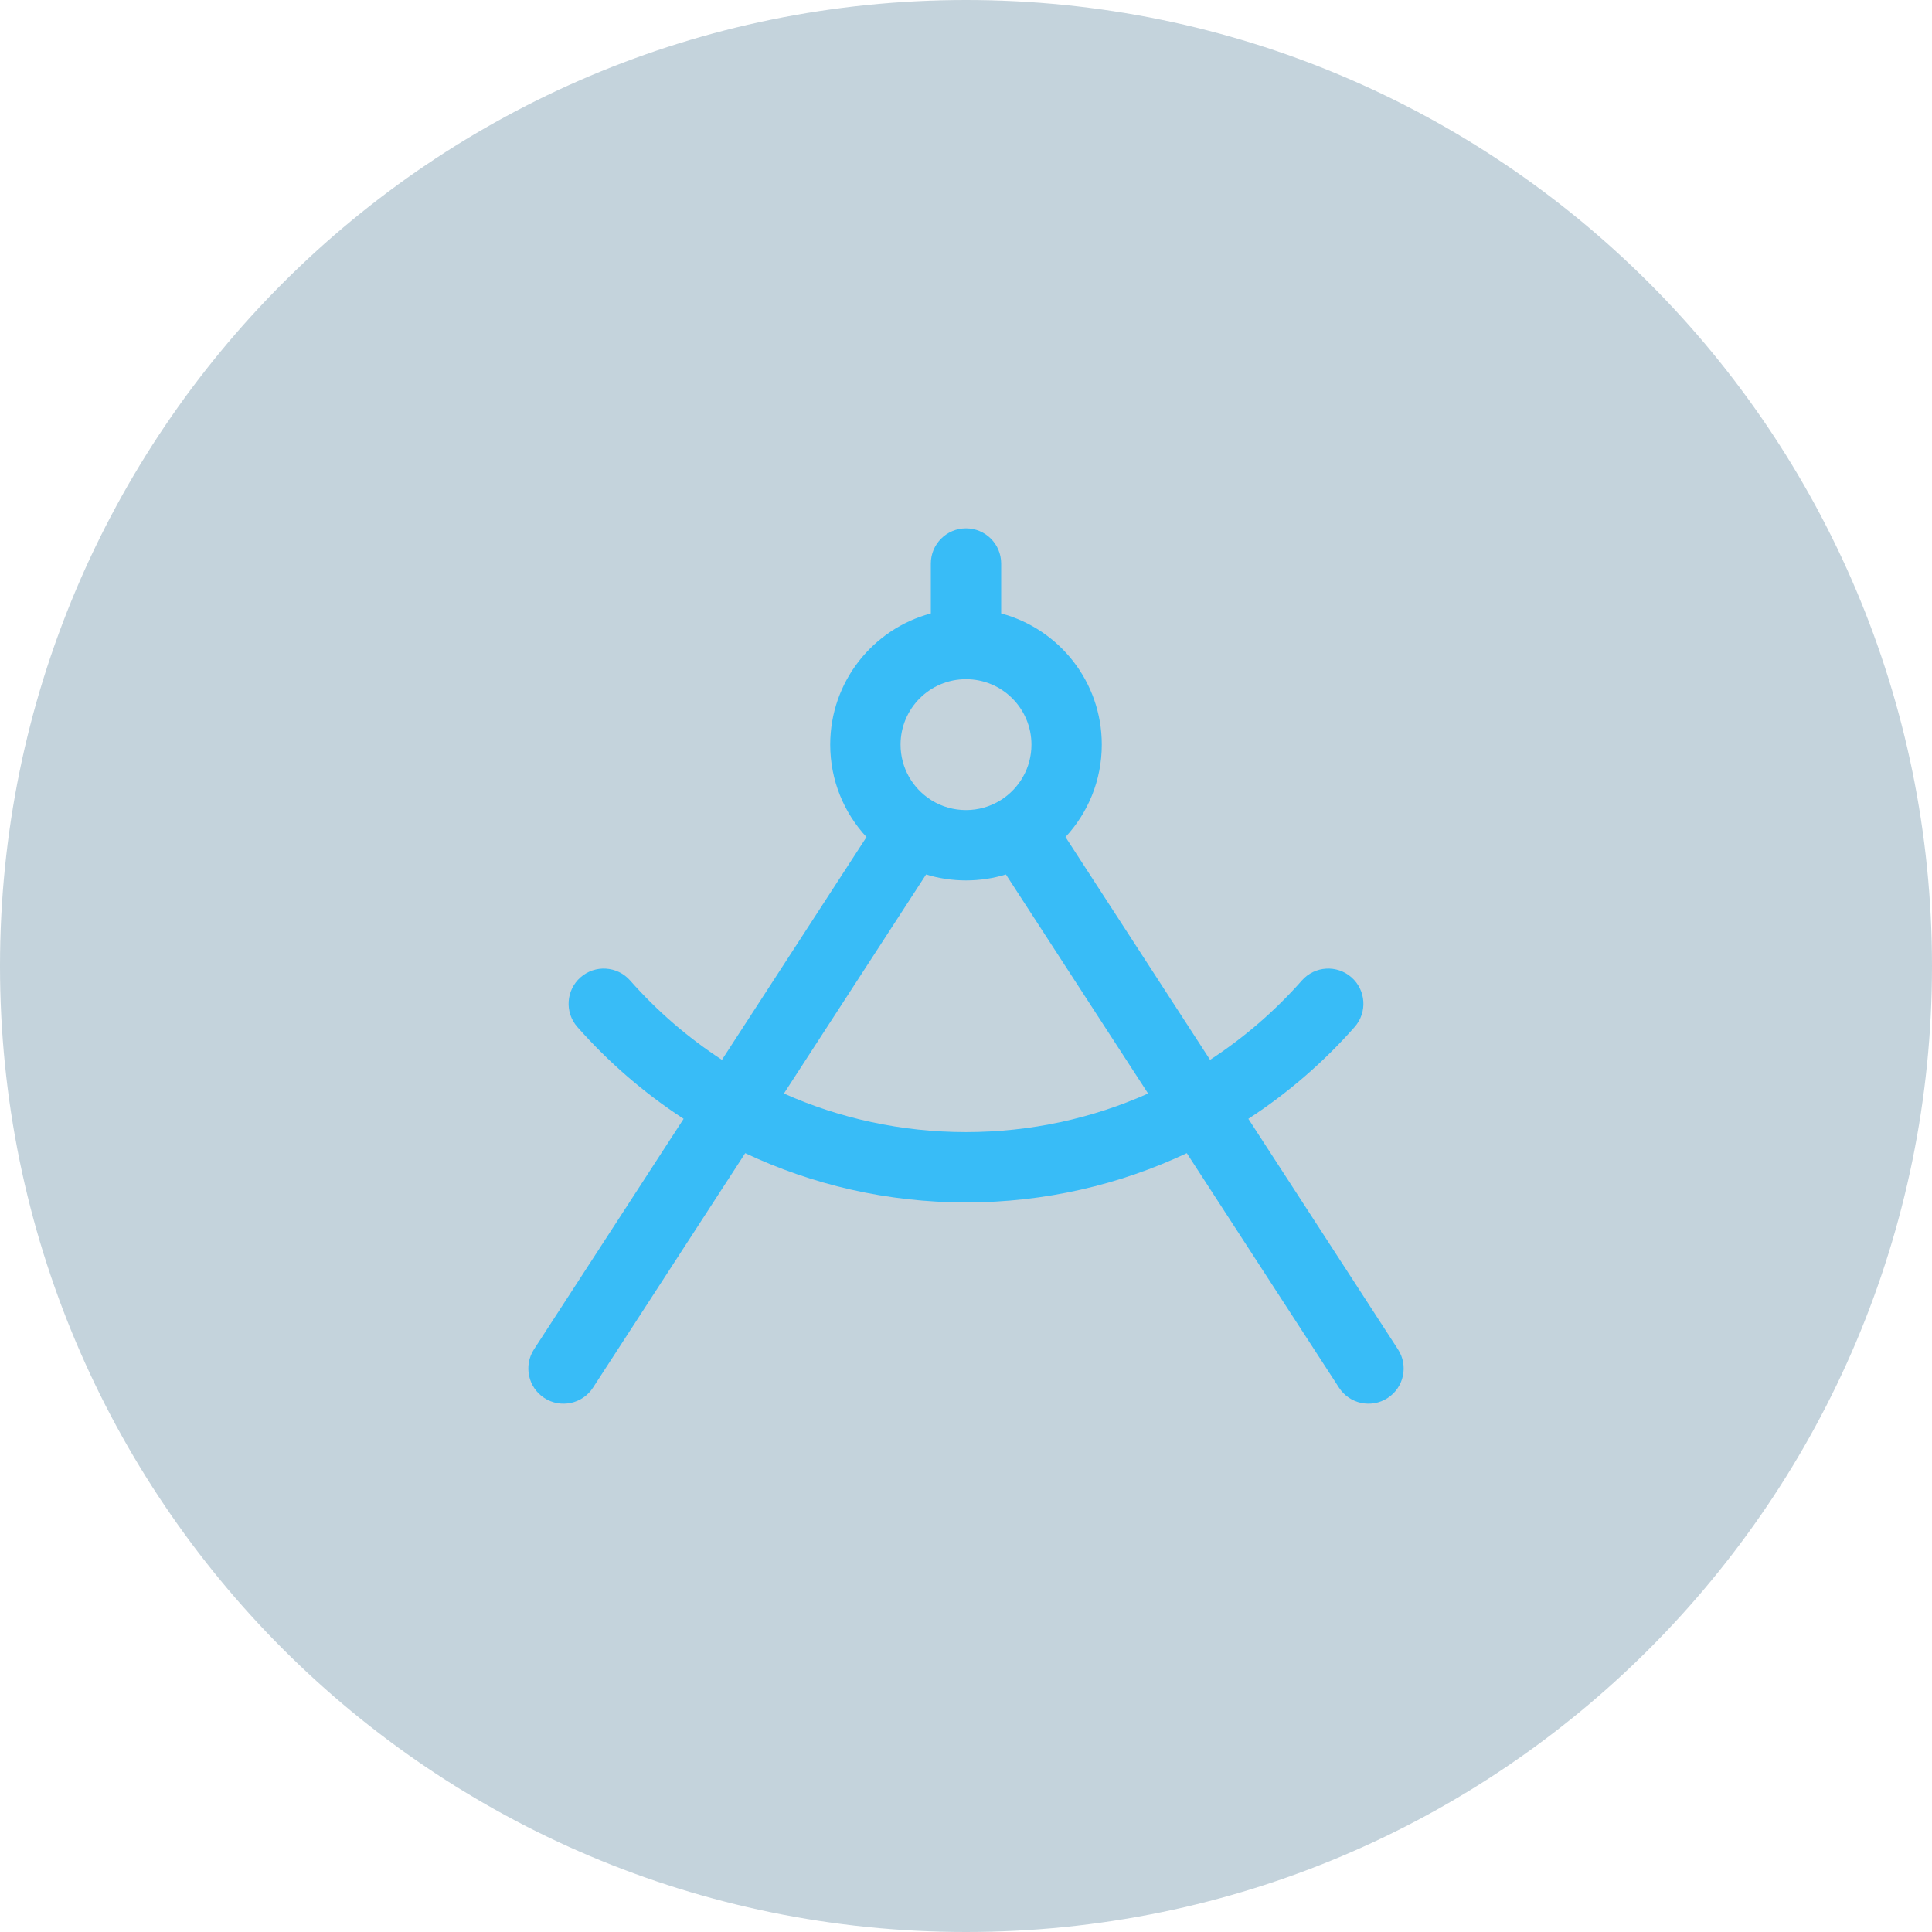 <svg width="64" height="64" viewBox="0 0 64 64" fill="none" xmlns="http://www.w3.org/2000/svg">
<path d="M0 32C0 14.327 14.327 0 32 0C49.673 0 64 14.327 64 32C64 49.673 49.673 64 32 64C14.327 64 0 49.673 0 32Z" fill="#0C496C" fill-opacity="0.24"/>
<path fill-rule="evenodd" clip-rule="evenodd" d="M32 17.502C31.357 17.502 30.835 18.023 30.835 18.667V20.321C28.915 20.834 27.502 22.585 27.502 24.667C27.502 25.85 27.958 26.926 28.704 27.729L23.915 35.108C22.786 34.372 21.762 33.487 20.873 32.479C20.448 31.997 19.711 31.951 19.229 32.377C18.747 32.803 18.701 33.539 19.127 34.021C20.155 35.186 21.339 36.211 22.646 37.062L17.689 44.699C17.339 45.239 17.493 45.961 18.032 46.311C18.572 46.661 19.294 46.508 19.644 45.968L24.686 38.2C26.904 39.246 29.384 39.832 32 39.832C34.616 39.832 37.095 39.246 39.314 38.2L44.356 45.968C44.706 46.508 45.428 46.661 45.968 46.311C46.507 45.961 46.661 45.239 46.31 44.699L41.353 37.062C42.661 36.211 43.845 35.186 44.873 34.021C45.299 33.539 45.253 32.803 44.771 32.377C44.288 31.951 43.552 31.997 43.127 32.479C42.237 33.487 41.214 34.372 40.085 35.108L35.296 27.728C36.042 26.925 36.498 25.849 36.498 24.667C36.498 22.585 35.085 20.834 33.165 20.321V18.667C33.165 18.023 32.643 17.502 32 17.502ZM33.126 26.52C33.138 26.513 33.149 26.506 33.16 26.499C33.766 26.114 34.168 25.438 34.168 24.667C34.168 23.469 33.197 22.499 32 22.499C30.802 22.499 29.832 23.469 29.832 24.667C29.832 25.436 30.232 26.111 30.835 26.496C30.849 26.504 30.863 26.513 30.876 26.522C30.877 26.522 30.878 26.523 30.878 26.523C31.206 26.721 31.589 26.835 32 26.835C32.412 26.835 32.798 26.72 33.126 26.52ZM33.322 28.968L38.032 36.224C36.189 37.046 34.148 37.502 32 37.502C29.852 37.502 27.811 37.046 25.968 36.224L30.678 28.968C31.096 29.096 31.54 29.165 32 29.165C32.46 29.165 32.904 29.096 33.322 28.968Z" fill="#38BCF7"/>
</svg>
